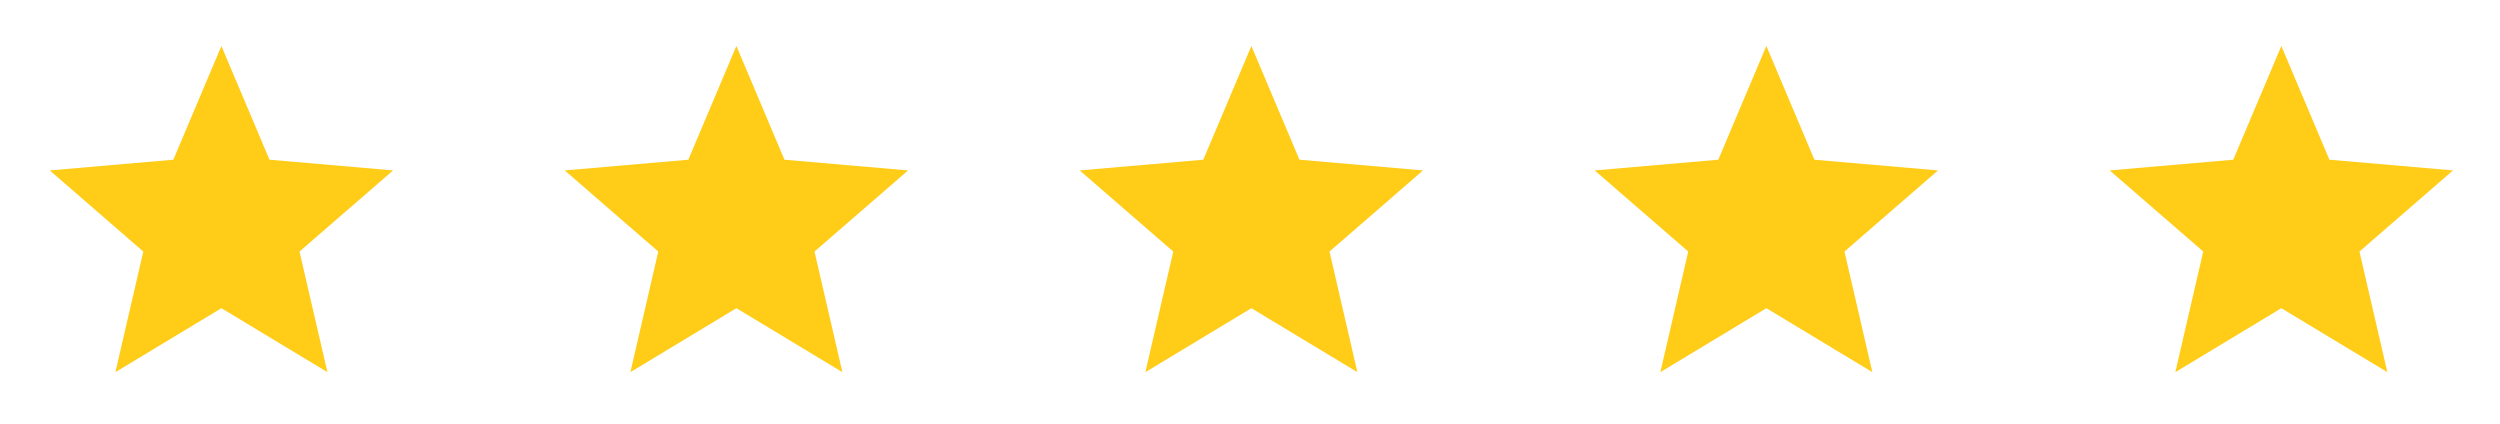 <svg width="112" height="19" viewBox="0 0 112 19" fill="none" xmlns="http://www.w3.org/2000/svg">
<path d="M5.17 16.672L6.42 11.269L2.229 7.635L7.766 7.155L9.919 2.06L12.073 7.155L17.61 7.635L13.418 11.269L14.668 16.672L9.919 13.807L5.17 16.672Z" fill="#FFCC18"/>
<path d="M28.242 16.672L29.491 11.269L25.3 7.635L30.837 7.155L32.99 2.06L35.144 7.155L40.681 7.635L36.489 11.269L37.739 16.672L32.99 13.807L28.242 16.672Z" fill="#FFCC18"/>
<path d="M51.313 16.672L52.562 11.269L48.371 7.635L53.908 7.155L56.062 2.06L58.215 7.155L63.752 7.635L59.561 11.269L60.81 16.672L56.062 13.807L51.313 16.672Z" fill="#FFCC18"/>
<path d="M74.384 16.672L75.633 11.269L71.442 7.635L76.979 7.155L79.133 2.06L81.286 7.155L86.823 7.635L82.632 11.269L83.881 16.672L79.133 13.807L74.384 16.672Z" fill="#FFCC18"/>
<path d="M97.455 16.672L98.705 11.269L94.513 7.635L100.05 7.155L102.204 2.06L104.357 7.155L109.894 7.635L105.703 11.269L106.953 16.672L102.204 13.807L97.455 16.672Z" fill="#FFCC18"/>
</svg>
